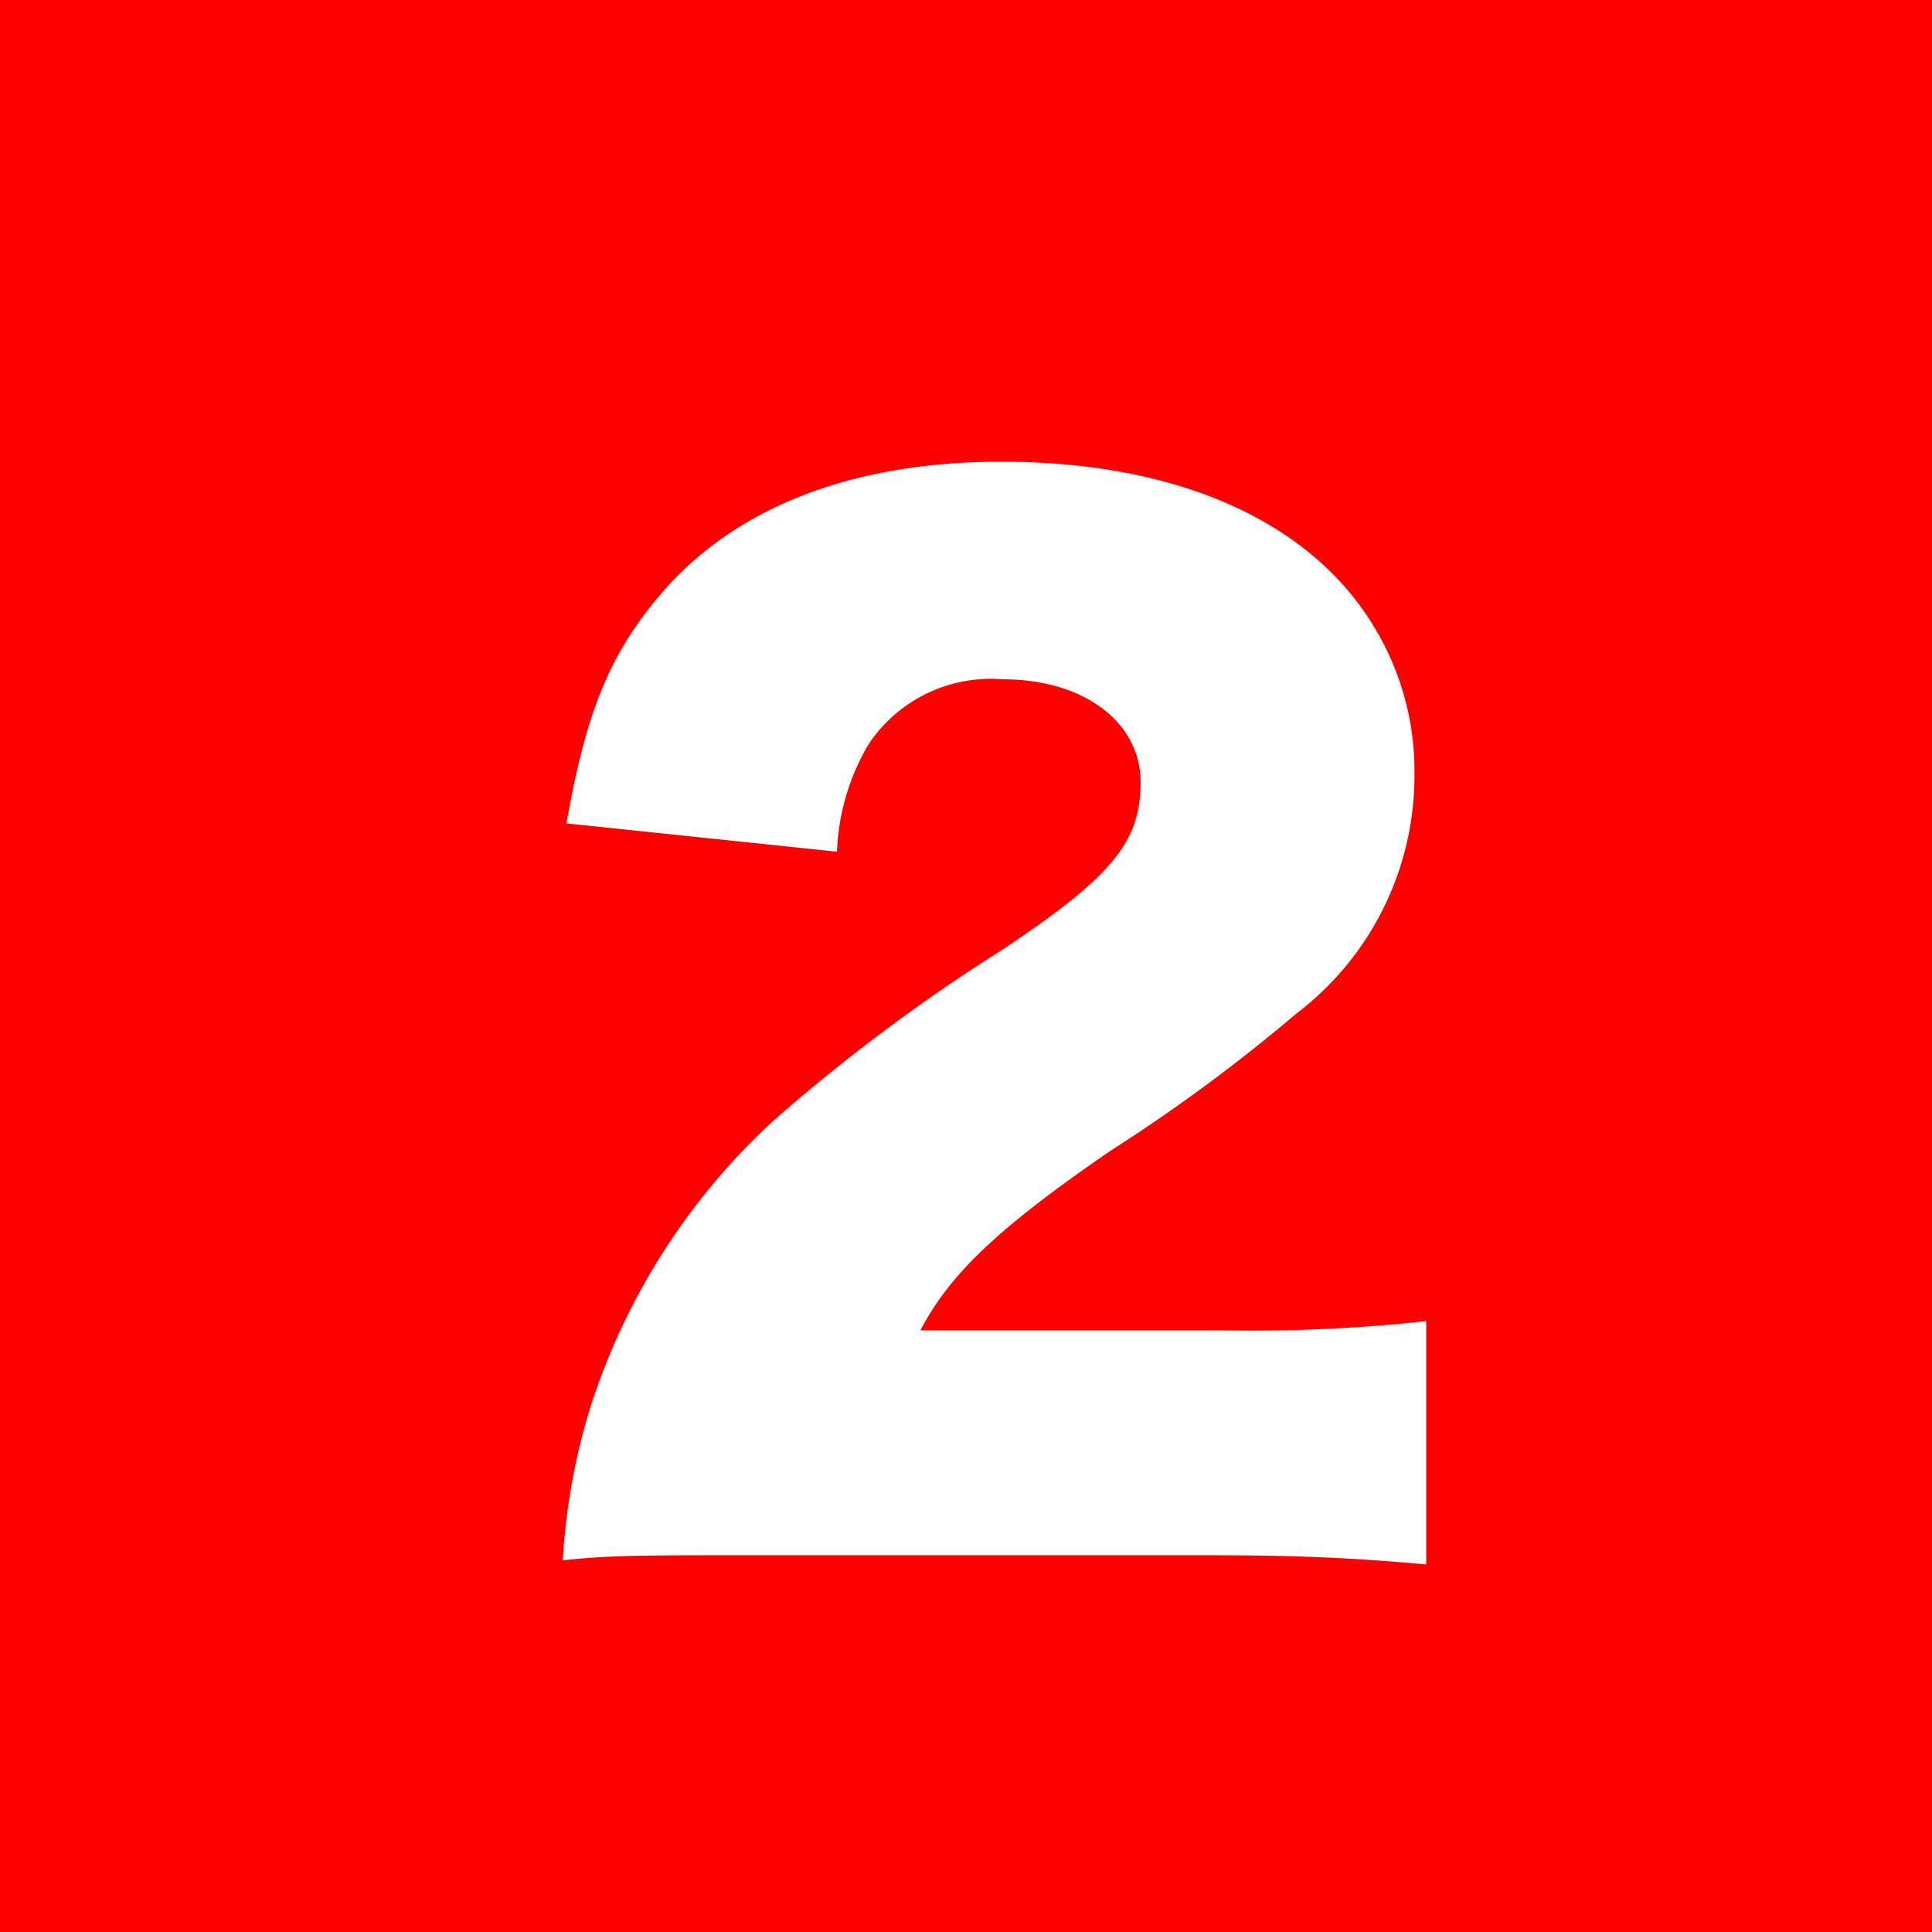 <svg xmlns="http://www.w3.org/2000/svg" width="52.56" height="52.56" viewBox="0 0 52.56 52.56"><defs><style>.cls-1{fill:red;}.cls-2{fill:#fff;}</style></defs><g id="レイヤー_2" data-name="レイヤー 2"><g id="デザイン"><rect class="cls-1" width="52.56" height="52.56"/><path class="cls-2" d="M20.57,42.31c-3.15,0-4,0-5.26.14a17.5,17.5,0,0,1,.74-4.13,18.05,18.05,0,0,1,5-7.84,49.19,49.19,0,0,1,6.23-4.65c3-2,3.75-2.94,3.75-4.55s-1.51-2.8-3.75-2.8a4,4,0,0,0-3.64,1.75,6.17,6.17,0,0,0-.87,2.94l-7.36-.77c.53-3,1.16-4.59,2.56-6.23,2-2.35,5.18-3.61,9.28-3.61,4.72,0,8.33,1.58,10.08,4.41a7.55,7.55,0,0,1,1.15,4.1,8.13,8.13,0,0,1-3.22,6.51,46.35,46.35,0,0,1-5.07,3.74c-3.05,2.1-4.34,3.33-5.15,4.87h8.16a43.28,43.28,0,0,0,5.6-.25v6.62c-2-.18-3.5-.25-6-.25Z"/></g></g></svg>